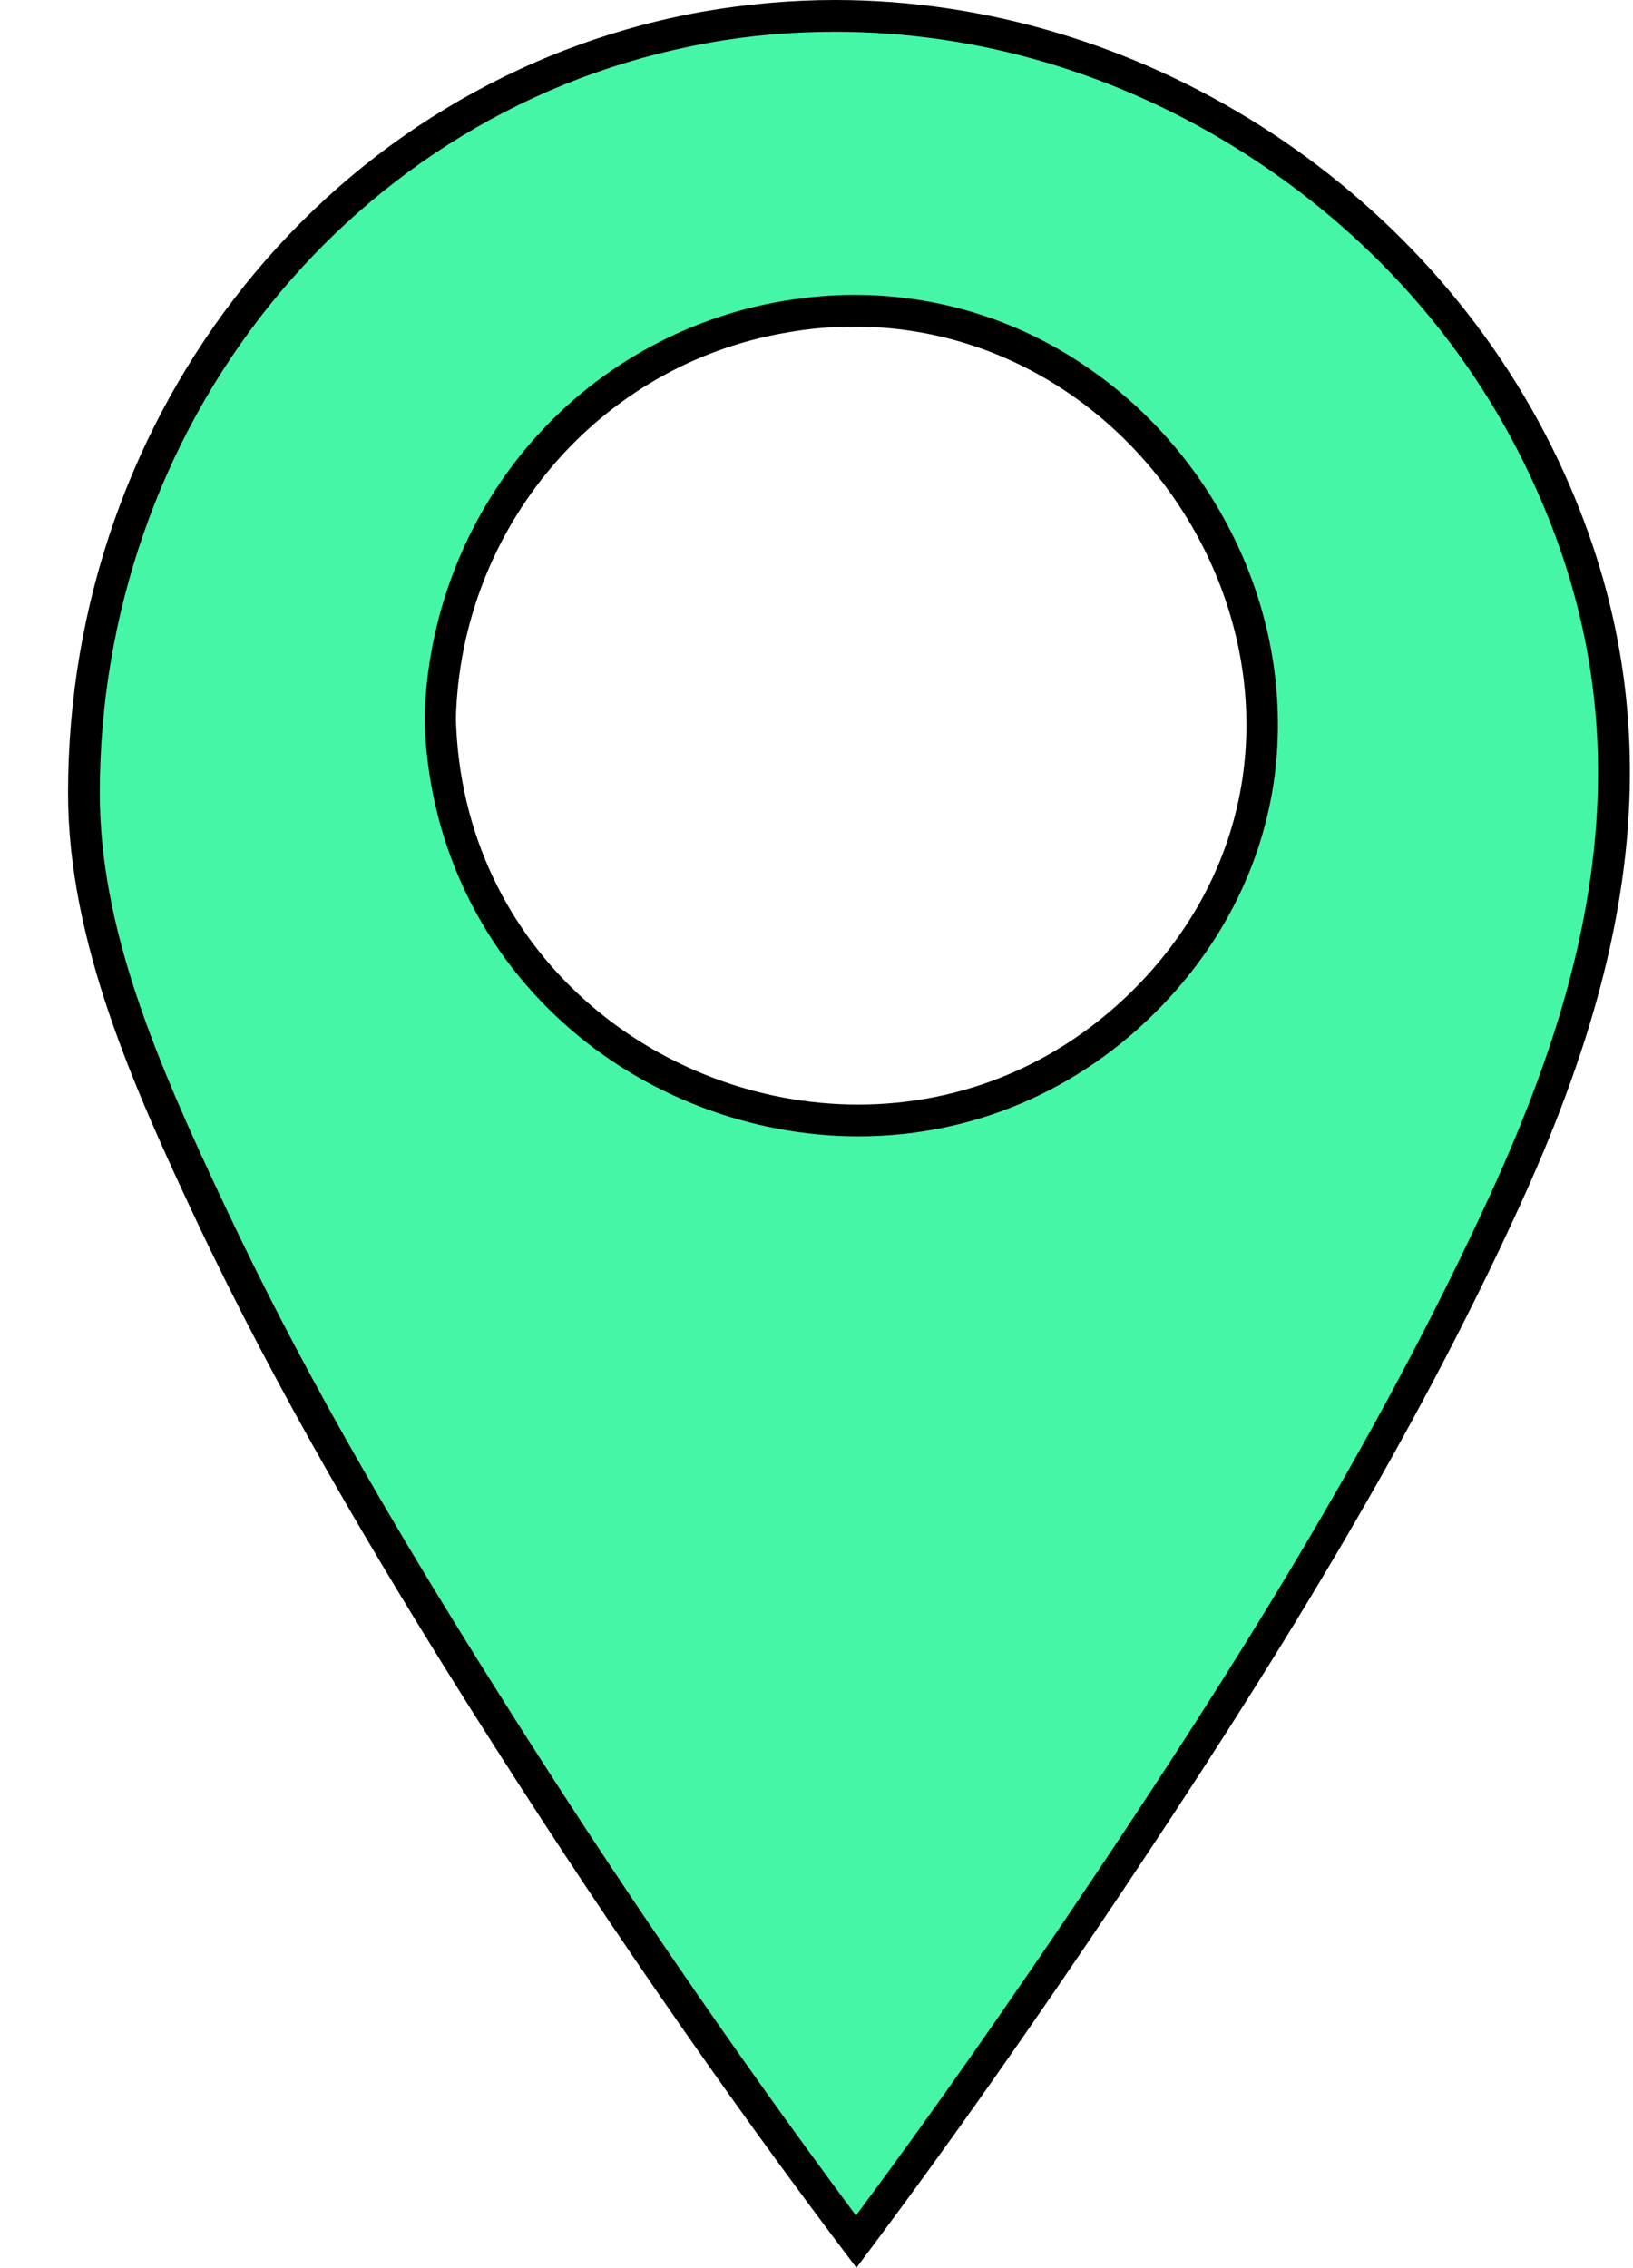 <svg width="18" height="25" viewBox="0 0 18 25" fill="none" xmlns="http://www.w3.org/2000/svg">
<g clip-path="url(#clip0_488_83)">
<path d="M9.437 24.71C8.047 22.86 6.672 20.865 5.357 18.78C4.022 16.67 3.087 15.005 2.322 13.38C1.557 11.75 0.922 10.275 0.922 8.74C0.922 4.57 3.797 1.025 7.762 0.305C8.237 0.22 8.722 0.175 9.202 0.175C10.807 0.175 12.397 0.645 13.802 1.535C15.207 2.425 16.317 3.675 17.012 5.14C17.637 6.46 17.882 7.79 17.757 9.21C17.652 10.44 17.277 11.715 16.587 13.225C15.312 16.01 13.652 18.61 12.197 20.79C11.212 22.26 10.312 23.54 9.437 24.71ZM9.412 3.43C9.157 3.43 8.902 3.45 8.647 3.495C6.507 3.86 4.912 5.72 4.852 7.915V7.925C4.912 10.1 6.652 12.35 9.462 12.35C10.732 12.35 11.912 11.82 12.782 10.855C13.967 9.545 14.242 7.795 13.522 6.17C12.777 4.505 11.167 3.43 9.412 3.43Z" fill="#45F6A6"/>
<path d="M9.205 3.05176e-05V0.35C10.78 0.35 12.335 0.81 13.71 1.685C15.085 2.56 16.175 3.78 16.855 5.22C17.465 6.51 17.705 7.81 17.585 9.2C17.48 10.41 17.115 11.665 16.43 13.16C15.16 15.935 13.505 18.53 12.05 20.7C11.12 22.085 10.265 23.305 9.435 24.42C8.1 22.625 6.78 20.7 5.51 18.685C4.18 16.58 3.245 14.92 2.485 13.305C1.725 11.695 1.1 10.24 1.1 8.74C1.1 6.775 1.765 4.865 2.975 3.36C3.575 2.615 4.285 1.99 5.09 1.5C5.92 0.995 6.83 0.65 7.795 0.475C8.255 0.39 8.73 0.35 9.205 0.35V3.05176e-05ZM9.46 12.525C10.78 12.525 12.005 11.975 12.91 10.975C13.54 10.28 13.935 9.44 14.05 8.55C14.155 7.73 14.03 6.885 13.68 6.095C13.315 5.275 12.74 4.575 12.015 4.07C11.245 3.53 10.345 3.25 9.415 3.25C9.15 3.25 8.885 3.275 8.62 3.32C7.535 3.505 6.54 4.07 5.825 4.91C5.115 5.745 4.71 6.81 4.68 7.91V7.92V7.93C4.715 9.23 5.26 10.42 6.21 11.275C7.085 12.07 8.275 12.525 9.46 12.525ZM9.205 3.05176e-05C8.715 3.05176e-05 8.225 0.045 7.735 0.13C3.625 0.875 0.75 4.54 0.75 8.74C0.75 10.38 1.48 11.995 2.165 13.455C3.05 15.33 4.105 17.12 5.21 18.87C6.535 20.965 7.94 23.02 9.44 24.995C10.45 23.655 11.41 22.28 12.345 20.885C13.97 18.455 15.535 15.955 16.75 13.295C18 10.565 18.52 7.905 17.17 5.06C15.72 2.015 12.545 3.05176e-05 9.205 3.05176e-05ZM9.46 12.175C7.245 12.175 5.095 10.5 5.025 7.92C5.08 5.825 6.585 4.02 8.675 3.665C8.925 3.62 9.175 3.6 9.415 3.6C12.925 3.6 15.195 7.925 12.655 10.74C11.755 11.73 10.6 12.175 9.46 12.175Z" fill="black"/>
</g>
<defs>
<clipPath id="clip0_488_83">
<rect width="17.215" height="25" fill="white" transform="translate(0.75)"/>
</clipPath>
</defs>
</svg>
